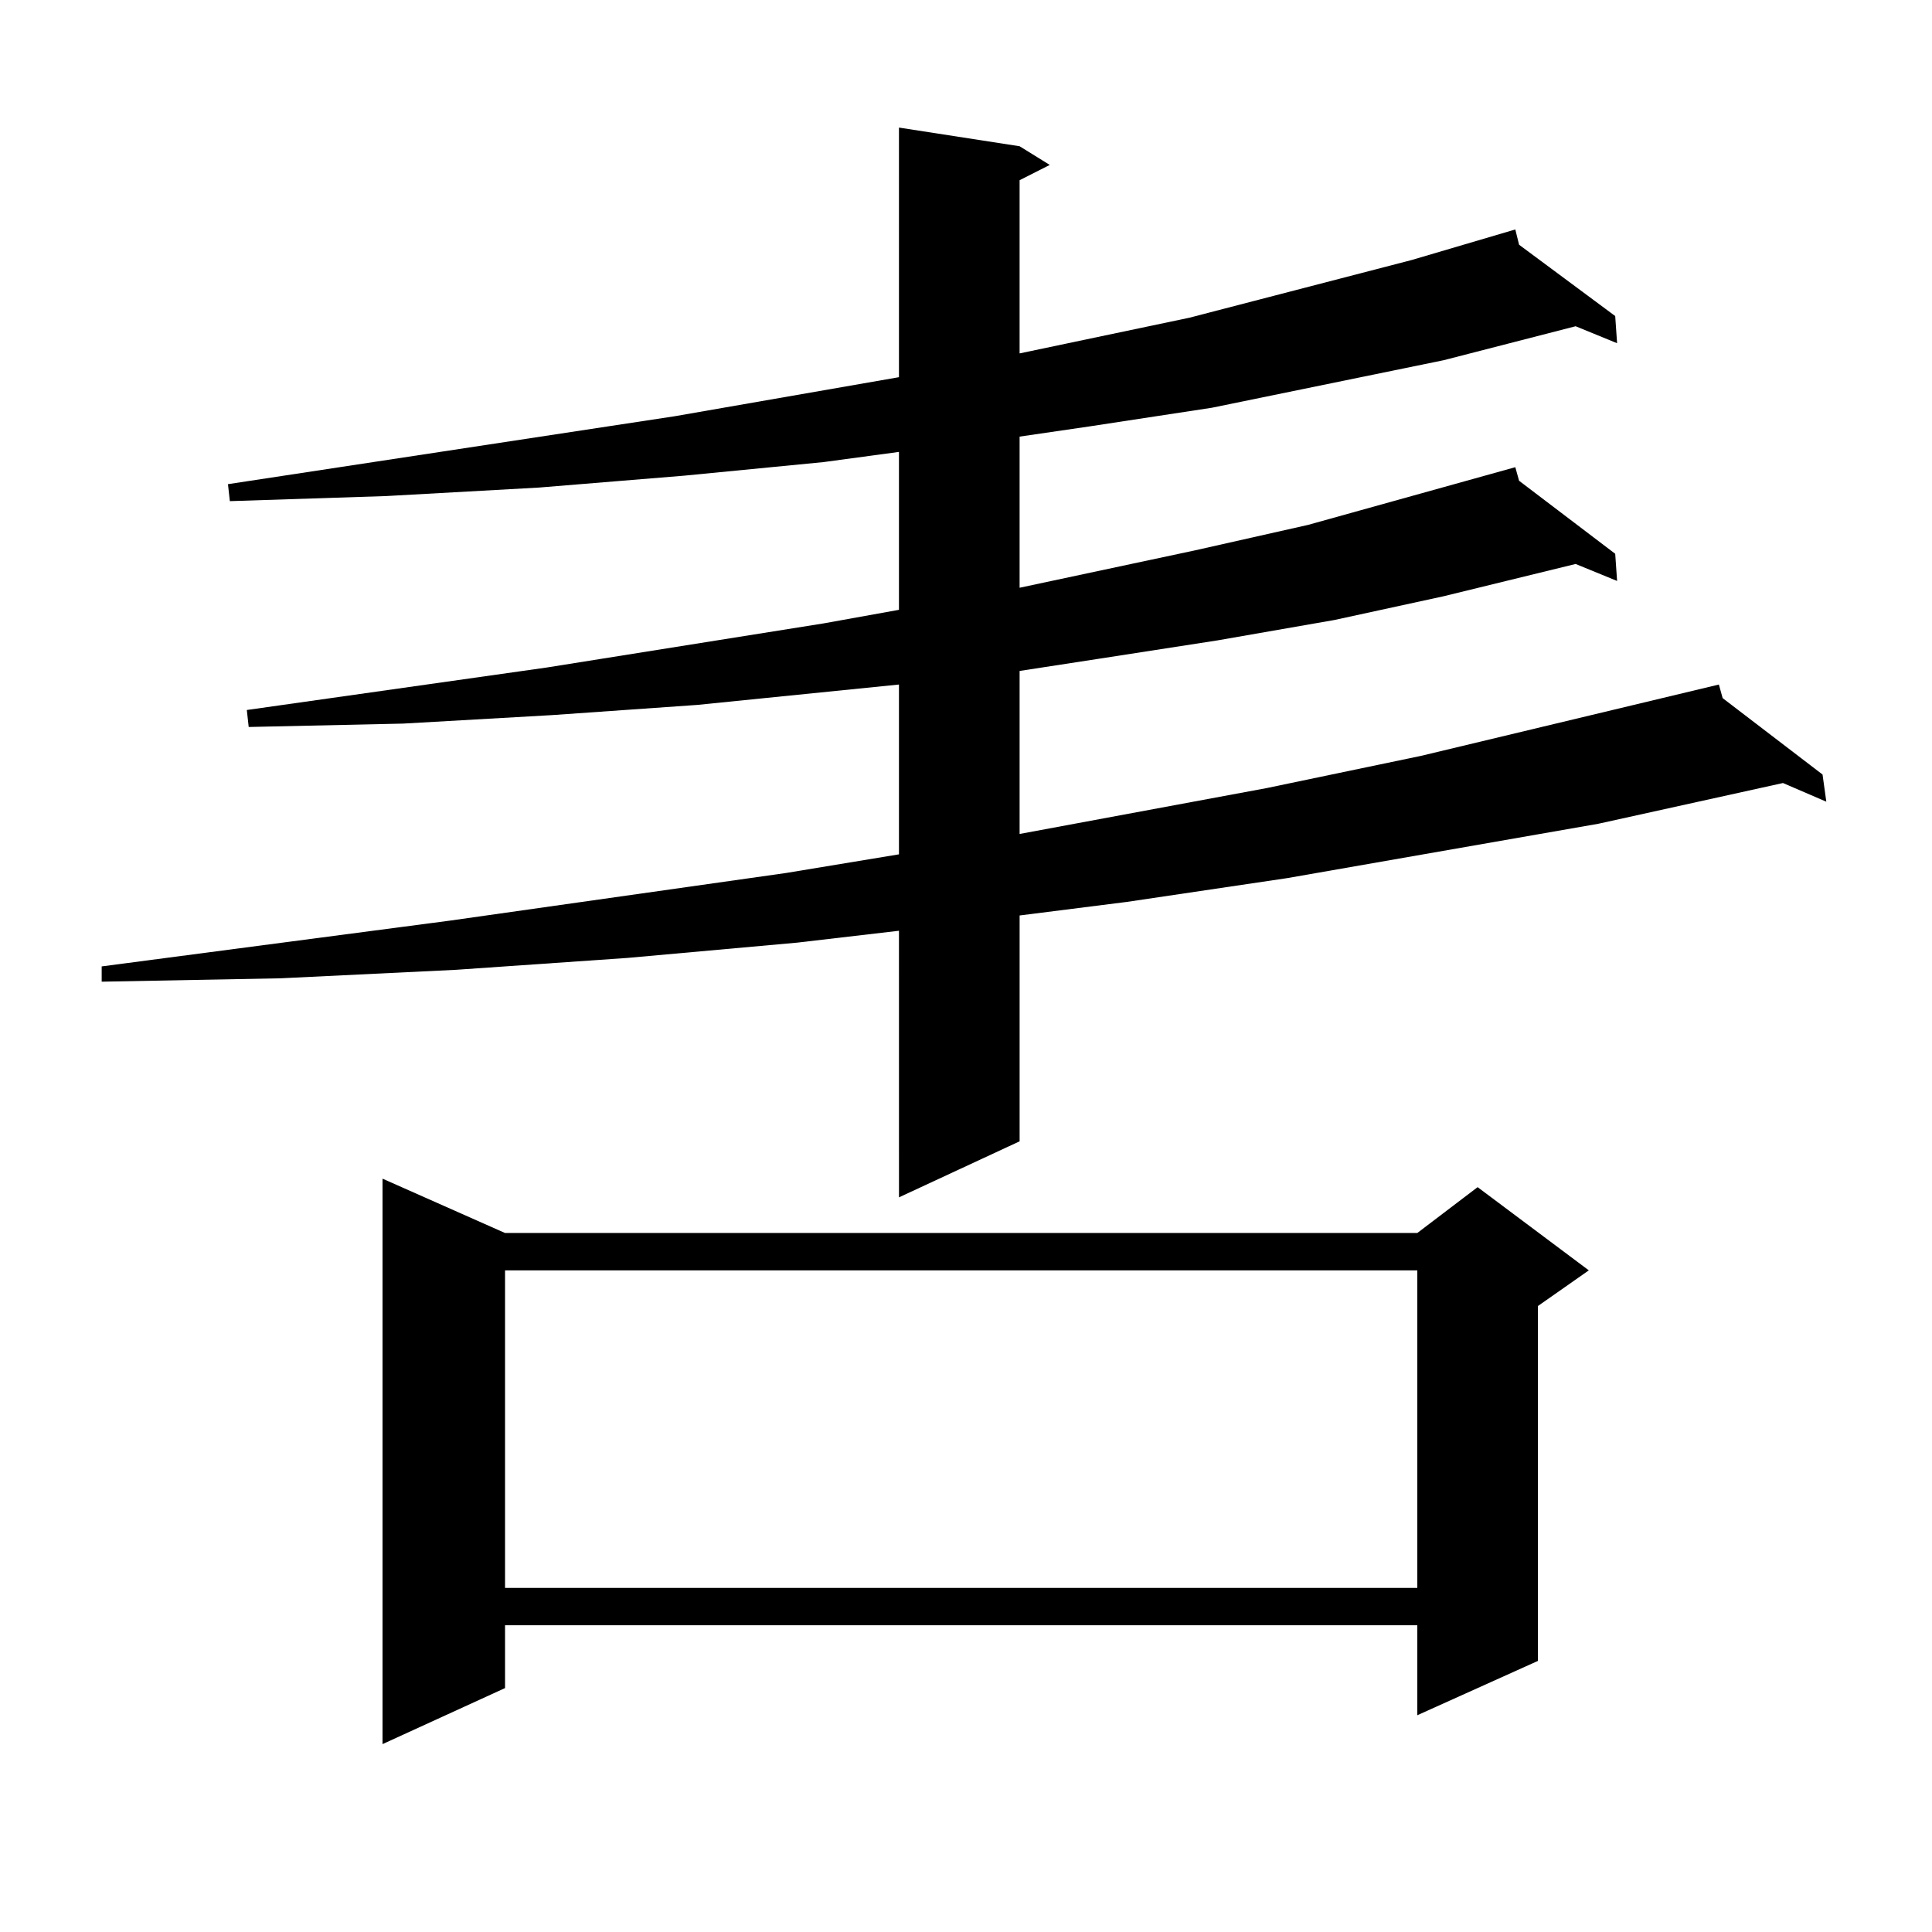 <?xml version="1.0" encoding="utf-8"?>
<!-- Generator: Adobe Illustrator 16.0.0, SVG Export Plug-In . SVG Version: 6.00 Build 0)  -->
<!DOCTYPE svg PUBLIC "-//W3C//DTD SVG 1.1//EN" "http://www.w3.org/Graphics/SVG/1.1/DTD/svg11.dtd">
<svg version="1.1" id="图层_1" xmlns="http://www.w3.org/2000/svg" xmlns:xlink="http://www.w3.org/1999/xlink" x="0px" y="0px"
	 width="1000px" height="1000px" viewBox="0 0 1000 1000" enable-background="new 0 0 1000 1000" xml:space="preserve">
<path d="M527.743,75.699l15.609,9.668l-15.609,7.91v89.648l87.803-18.457l115.119-29.883l53.657-15.82l1.951,7.91l49.755,36.914
	l0.976,14.063l-21.463-8.789l-68.291,17.578l-119.997,24.609l-63.413,9.668l-36.097,5.273v78.223l90.729-19.336l58.535-13.184
	l107.314-29.883l1.951,7.031l49.755,37.793l0.976,14.063l-21.463-8.789l-68.291,16.699l-56.584,12.305l-60.486,10.547l-62.438,9.668
	l-39.999,6.152v84.375l127.802-23.73l79.998-16.699l154.143-36.914l1.951,7.031l51.706,39.551l1.951,14.063l-22.438-9.668
	l-95.607,21.094l-160.972,28.125l-82.925,12.305l-55.608,7.031v116.895l-62.438,29.004V481.754l-52.682,6.152l-87.803,7.91
	l-88.778,6.152l-90.729,4.395l-92.681,1.758v-7.91l180.483-23.73l173.654-24.609l58.535-9.668v-87.891l-104.388,10.547l-75.12,5.273
	l-77.071,4.395l-79.998,1.758l-0.976-8.789l155.118-21.973l143.411-22.852l39.023-7.031v-81.738l-39.023,5.273l-72.193,7.031
	l-75.12,6.152l-79.022,4.395l-80.974,2.637l-0.976-8.789l231.214-35.156l116.095-20.215V66.031L527.743,75.699z M261.408,638.199
	h472.184l31.219-23.73l57.56,43.066l-26.341,18.457v183.691l-62.438,28.125v-46.582H261.408v32.52l-63.413,29.004V610.074
	L261.408,638.199z M261.408,657.535v164.355h472.184V657.535H261.408z"/>
</svg>

